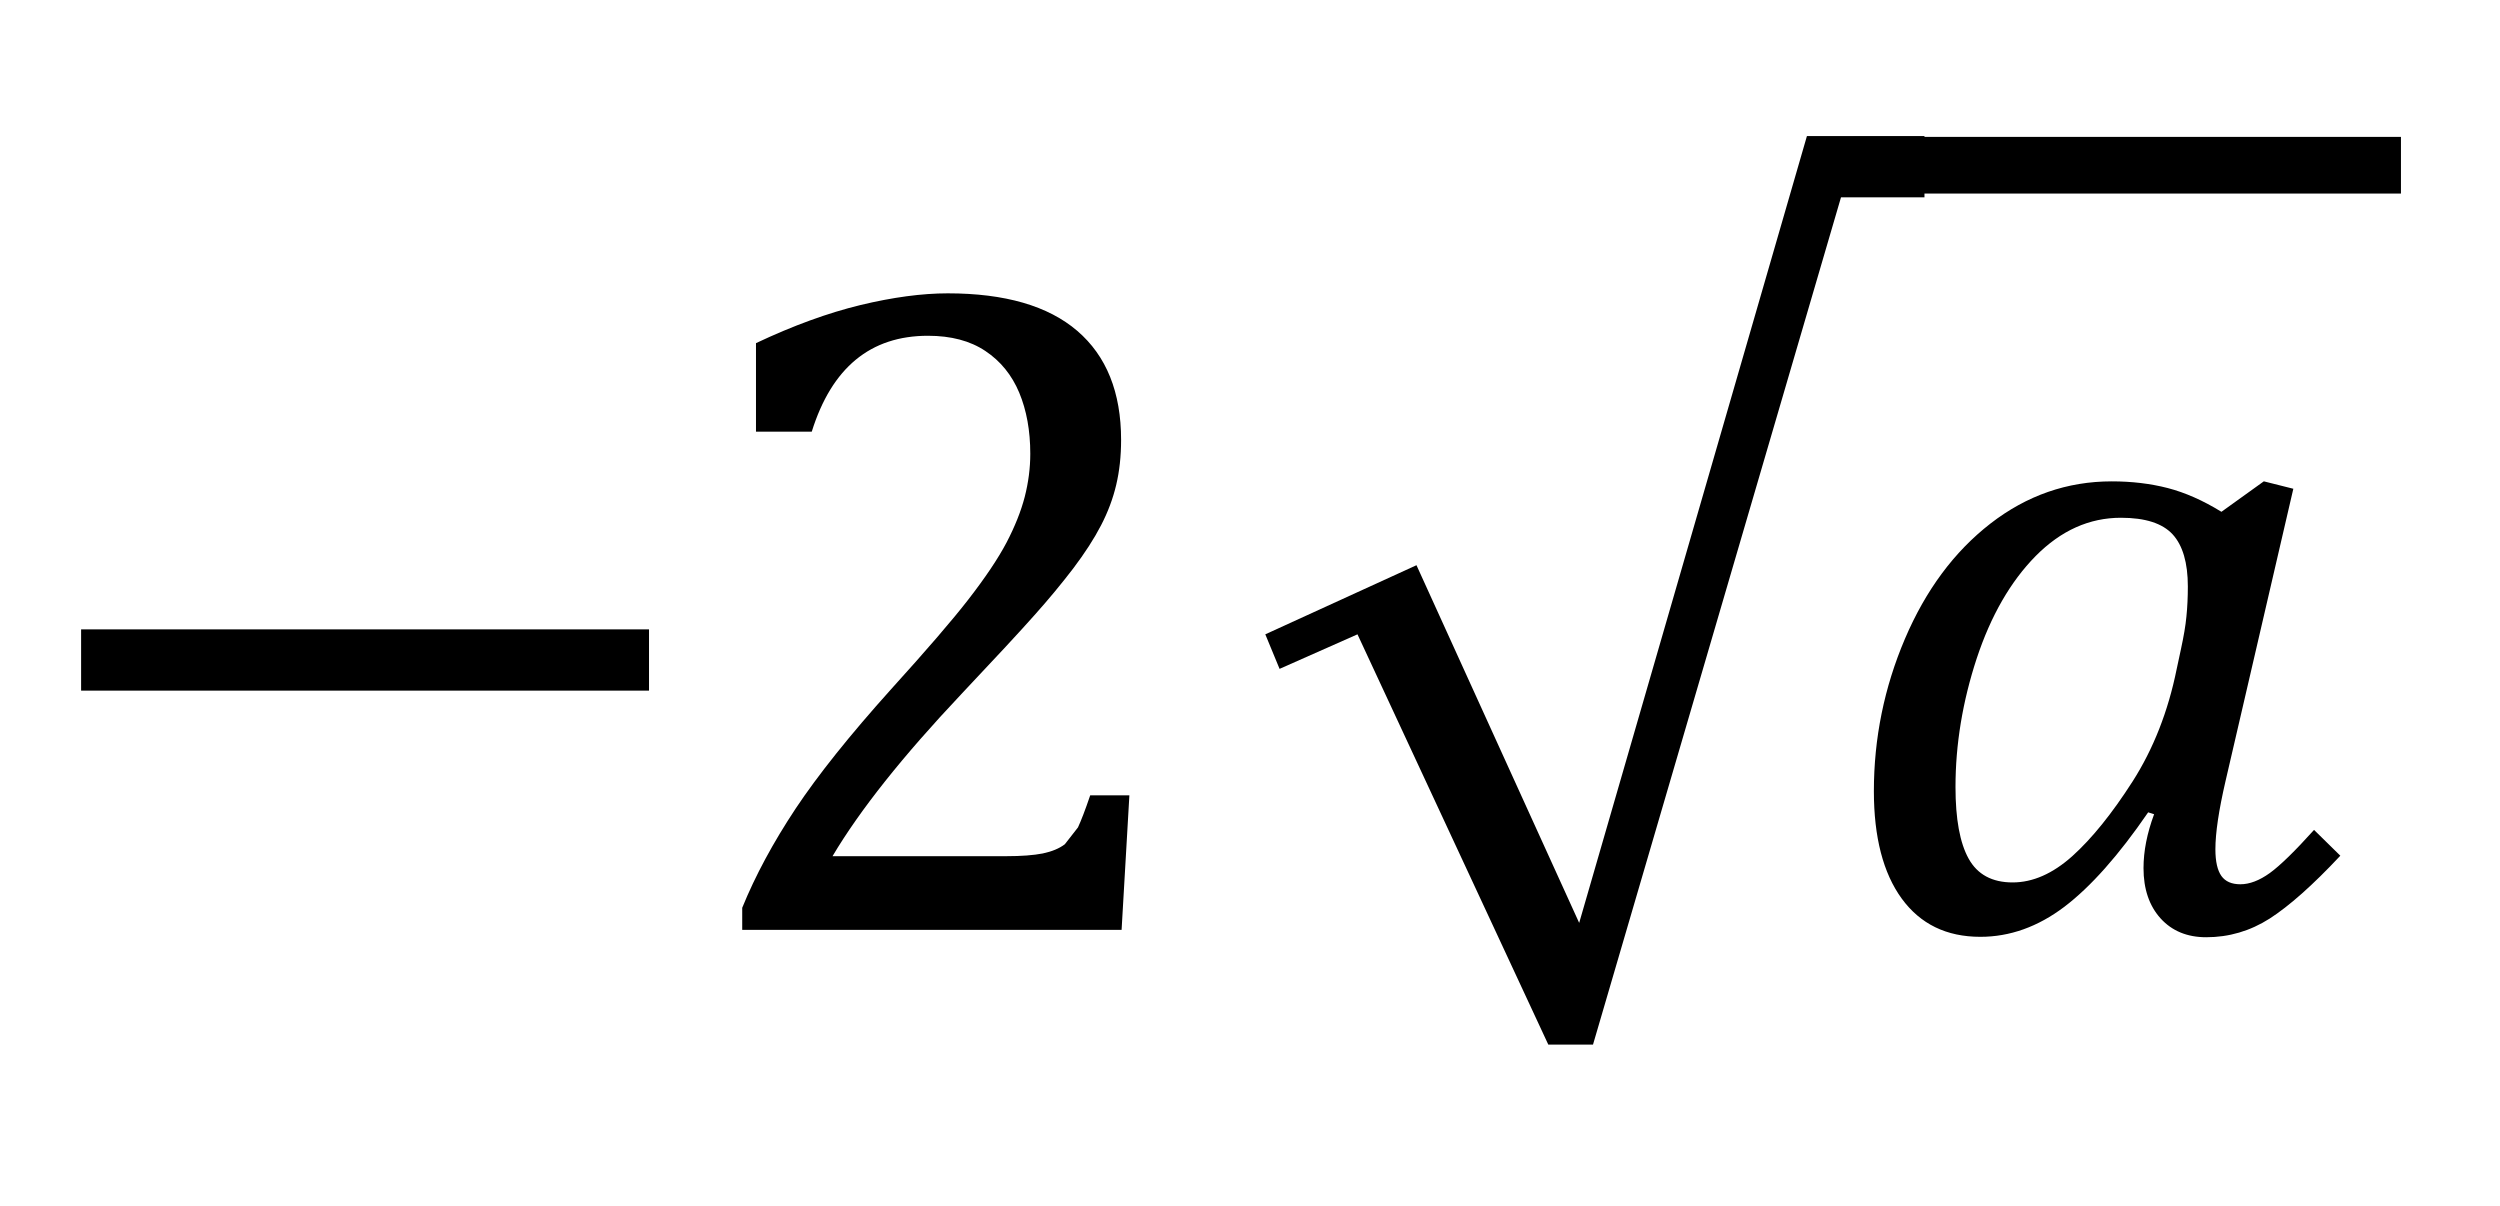 <?xml version="1.0" encoding="utf-8"?>
<!-- Generator: Adobe Illustrator 16.0.0, SVG Export Plug-In . SVG Version: 6.00 Build 0)  -->
<!DOCTYPE svg PUBLIC "-//W3C//DTD SVG 1.1//EN" "http://www.w3.org/Graphics/SVG/1.1/DTD/svg11.dtd">
<svg version="1.1" id="Layer_1" xmlns="http://www.w3.org/2000/svg" xmlns:xlink="http://www.w3.org/1999/xlink" x="0px" y="0px"
	 width="95.333px" height="46px" viewBox="0 0 95.333 46" enable-background="new 0 0 95.333 46" xml:space="preserve">
<g>
	<defs>
		<rect id="SVGID_1_" x="-176.539" y="-99.54" width="700.559" height="479.519"/>
	</defs>
	<clipPath id="SVGID_2_">
		<use xlink:href="#SVGID_1_"  overflow="visible"/>
	</clipPath>
</g>
<g>
	<defs>
		<rect id="SVGID_3_" x="-176.539" y="-99.54" width="700.559" height="479.52"/>
	</defs>
	<clipPath id="SVGID_4_">
		<use xlink:href="#SVGID_3_"  overflow="visible"/>
	</clipPath>
</g>
<g>
	<defs>
		<rect id="SVGID_5_" x="-176.539" y="-99.54" width="700.559" height="479.52"/>
	</defs>
	<clipPath id="SVGID_6_">
		<use xlink:href="#SVGID_5_"  overflow="visible"/>
	</clipPath>
</g>
<g>
	<defs>
		<rect id="SVGID_7_" x="-176.539" y="-99.54" width="700.559" height="479.52"/>
	</defs>
	<clipPath id="SVGID_8_">
		<use xlink:href="#SVGID_7_"  overflow="visible"/>
	</clipPath>
</g>
<g>
	<defs>
		<rect id="SVGID_9_" x="-176.539" y="-99.54" width="700.559" height="479.52"/>
	</defs>
	<clipPath id="SVGID_10_">
		<use xlink:href="#SVGID_9_"  overflow="visible"/>
	</clipPath>
</g>
<g>
	<defs>
		<rect id="SVGID_11_" x="-176.539" y="-99.54" width="700.559" height="479.52"/>
	</defs>
	<clipPath id="SVGID_12_">
		<use xlink:href="#SVGID_11_"  overflow="visible"/>
	</clipPath>
</g>
<g>
	<defs>
		<rect id="SVGID_13_" x="-176.539" y="-99.54" width="700.559" height="479.519"/>
	</defs>
	<clipPath id="SVGID_14_">
		<use xlink:href="#SVGID_13_"  overflow="visible"/>
	</clipPath>
</g>
<g>
	<defs>
		<rect id="SVGID_15_" x="-176.539" y="-99.54" width="700.559" height="479.52"/>
	</defs>
	<clipPath id="SVGID_16_">
		<use xlink:href="#SVGID_15_"  overflow="visible"/>
	</clipPath>
</g>
<g>
	<defs>
		<rect id="SVGID_17_" x="-176.539" y="-99.54" width="700.559" height="479.519"/>
	</defs>
	<clipPath id="SVGID_18_">
		<use xlink:href="#SVGID_17_"  overflow="visible"/>
	</clipPath>
</g>
<rect x="3.093" y="24" width="21.656" height="2.336"/>
<g>
	<defs>
		<rect id="SVGID_19_" x="-176.539" y="-99.54" width="700.559" height="479.52"/>
	</defs>
	<clipPath id="SVGID_20_">
		<use xlink:href="#SVGID_19_"  overflow="visible"/>
	</clipPath>
	<path clip-path="url(#SVGID_20_)" d="M31.748,32.647c1.043-1.758,2.678-3.813,4.904-6.171c1.323-1.403,2.256-2.408,2.793-3.015
		c0.539-0.602,1.031-1.197,1.478-1.781c0.445-0.589,0.798-1.134,1.062-1.645c0.265-0.51,0.457-1.025,0.58-1.547
		c0.123-0.52,0.186-1.093,0.186-1.714c0-1.815-0.558-3.201-1.671-4.157c-1.113-0.955-2.76-1.431-4.938-1.431
		c-0.984,0-2.095,0.149-3.333,0.447c-1.236,0.3-2.562,0.782-3.981,1.452v3.375h2.127c0.762-2.439,2.238-3.656,4.431-3.656
		c0.879,0,1.608,0.192,2.187,0.579c0.582,0.387,1.011,0.918,1.293,1.589c0.281,0.675,0.422,1.453,0.422,2.332
		c0,0.548-0.072,1.097-0.212,1.644c-0.141,0.543-0.372,1.125-0.693,1.74c-0.324,0.615-0.813,1.343-1.468,2.187
		c-0.599,0.773-1.578,1.91-2.937,3.41c-1.569,1.746-2.783,3.265-3.639,4.551c-0.855,1.291-1.535,2.55-2.036,3.781v0.842H42.77
		l0.297-5.13h-1.494c-0.186,0.549-0.343,0.957-0.466,1.222l-0.501,0.642c-0.209,0.161-0.491,0.278-0.842,0.352
		c-0.352,0.069-0.816,0.104-1.389,0.104H31.748z"/>
</g>
<polygon points="48.25,24.189 48.794,25.506 51.765,24.189 59.042,39.835 60.746,39.835 70.203,7.525 73.386,7.525 73.386,5.188 
	68.904,5.188 60.219,35.193 54.015,21.553 "/>
<g>
	<defs>
		<rect id="SVGID_21_" x="-176.539" y="-99.54" width="700.559" height="479.52"/>
	</defs>
	<clipPath id="SVGID_22_">
		<use xlink:href="#SVGID_21_"  overflow="visible"/>
	</clipPath>
	<path clip-path="url(#SVGID_22_)" d="M83.004,25.512c-0.327,1.617-0.888,3.041-1.677,4.28c-0.791,1.236-1.56,2.187-2.304,2.856
		c-0.743,0.665-1.503,1.002-2.276,1.002c-0.782,0-1.343-0.303-1.677-0.907c-0.335-0.602-0.501-1.515-0.501-2.732
		c0-1.629,0.271-3.262,0.807-4.897c0.541-1.635,1.291-2.937,2.25-3.911c0.964-0.973,2.046-1.459,3.252-1.459
		c0.927,0,1.583,0.211,1.972,0.634c0.384,0.419,0.579,1.083,0.579,1.985c0,0.412-0.018,0.792-0.054,1.144
		c-0.032,0.35-0.105,0.768-0.209,1.248L83.004,25.512z M82.663,18.611c-0.664-0.171-1.374-0.255-2.136-0.255
		c-1.699,0-3.24,0.538-4.623,1.608c-1.384,1.074-2.47,2.539-3.262,4.395c-0.791,1.857-1.185,3.795-1.185,5.811
		c0,1.755,0.354,3.123,1.062,4.096c0.709,0.971,1.708,1.458,2.997,1.458c1.125,0,2.193-0.381,3.202-1.143
		c1.005-0.763,2.073-1.963,3.198-3.604l0.227,0.072c-0.27,0.727-0.404,1.411-0.404,2.055c0,0.798,0.218,1.437,0.65,1.917
		c0.435,0.479,1.015,0.719,1.74,0.719c0.867,0,1.674-0.236,2.418-0.71c0.744-0.478,1.644-1.274,2.697-2.399l-1.002-0.984
		c-0.727,0.807-1.288,1.356-1.686,1.644c-0.398,0.286-0.773,0.429-1.125,0.429c-0.33,0-0.57-0.105-0.721-0.315
		c-0.152-0.214-0.23-0.552-0.23-1.02c0-0.621,0.129-1.488,0.387-2.602l2.585-11.145l-1.125-0.283l-1.617,1.162
		C84.006,19.083,83.325,18.783,82.663,18.611"/>
</g>
<rect x="70.673" y="5.22" width="20.883" height="2.161"/>
<g>
	<defs>
		<rect id="SVGID_23_" x="-176.539" y="-99.54" width="700.559" height="479.519"/>
	</defs>
	<clipPath id="SVGID_24_">
		<use xlink:href="#SVGID_23_"  overflow="visible"/>
	</clipPath>
</g>
<g>
	<defs>
		<rect id="SVGID_25_" x="-176.539" y="-99.54" width="700.559" height="479.52"/>
	</defs>
	<clipPath id="SVGID_26_">
		<use xlink:href="#SVGID_25_"  overflow="visible"/>
	</clipPath>
</g>
<g>
	<defs>
		<rect id="SVGID_27_" x="-176.539" y="-99.54" width="700.559" height="479.52"/>
	</defs>
	<clipPath id="SVGID_28_">
		<use xlink:href="#SVGID_27_"  overflow="visible"/>
	</clipPath>
</g>
<g>
	<defs>
		<rect id="SVGID_29_" x="-176.539" y="-99.54" width="700.559" height="479.52"/>
	</defs>
	<clipPath id="SVGID_30_">
		<use xlink:href="#SVGID_29_"  overflow="visible"/>
	</clipPath>
</g>
<g>
	<defs>
		<rect id="SVGID_31_" x="-176.539" y="-99.54" width="700.559" height="479.52"/>
	</defs>
	<clipPath id="SVGID_32_">
		<use xlink:href="#SVGID_31_"  overflow="visible"/>
	</clipPath>
</g>
<g>
	<defs>
		<rect id="SVGID_33_" x="-176.539" y="-99.54" width="700.559" height="479.519"/>
	</defs>
	<clipPath id="SVGID_34_">
		<use xlink:href="#SVGID_33_"  overflow="visible"/>
	</clipPath>
</g>
<g>
	<defs>
		<rect id="SVGID_35_" x="-176.539" y="-99.54" width="700.559" height="479.52"/>
	</defs>
	<clipPath id="SVGID_36_">
		<use xlink:href="#SVGID_35_"  overflow="visible"/>
	</clipPath>
</g>
<g>
	<defs>
		<rect id="SVGID_37_" x="-176.539" y="-99.54" width="700.559" height="479.52"/>
	</defs>
	<clipPath id="SVGID_38_">
		<use xlink:href="#SVGID_37_"  overflow="visible"/>
	</clipPath>
</g>
<g>
	<defs>
		<rect id="SVGID_39_" x="-176.539" y="-99.54" width="700.559" height="479.52"/>
	</defs>
	<clipPath id="SVGID_40_">
		<use xlink:href="#SVGID_39_"  overflow="visible"/>
	</clipPath>
</g>
<g>
	<defs>
		<rect id="SVGID_41_" x="-176.539" y="-99.54" width="700.559" height="479.52"/>
	</defs>
	<clipPath id="SVGID_42_">
		<use xlink:href="#SVGID_41_"  overflow="visible"/>
	</clipPath>
</g>
<g>
	<defs>
		<rect id="SVGID_43_" x="-176.539" y="-99.54" width="700.559" height="479.519"/>
	</defs>
	<clipPath id="SVGID_44_">
		<use xlink:href="#SVGID_43_"  overflow="visible"/>
	</clipPath>
</g>
<g>
	<defs>
		<rect id="SVGID_45_" x="-176.539" y="-99.54" width="700.559" height="479.52"/>
	</defs>
	<clipPath id="SVGID_46_">
		<use xlink:href="#SVGID_45_"  overflow="visible"/>
	</clipPath>
</g>
<g>
	<defs>
		<rect id="SVGID_47_" x="-176.539" y="-99.54" width="700.559" height="479.52"/>
	</defs>
	<clipPath id="SVGID_48_">
		<use xlink:href="#SVGID_47_"  overflow="visible"/>
	</clipPath>
</g>
<g>
	<defs>
		<rect id="SVGID_49_" x="-176.539" y="-99.54" width="700.559" height="479.52"/>
	</defs>
	<clipPath id="SVGID_50_">
		<use xlink:href="#SVGID_49_"  overflow="visible"/>
	</clipPath>
</g>
<g>
	<defs>
		<rect id="SVGID_51_" x="-176.539" y="-99.54" width="700.559" height="479.519"/>
	</defs>
	<clipPath id="SVGID_52_">
		<use xlink:href="#SVGID_51_"  overflow="visible"/>
	</clipPath>
</g>
<g>
	<defs>
		<rect id="SVGID_53_" x="-176.539" y="-99.54" width="700.559" height="479.52"/>
	</defs>
	<clipPath id="SVGID_54_">
		<use xlink:href="#SVGID_53_"  overflow="visible"/>
	</clipPath>
</g>
</svg>
